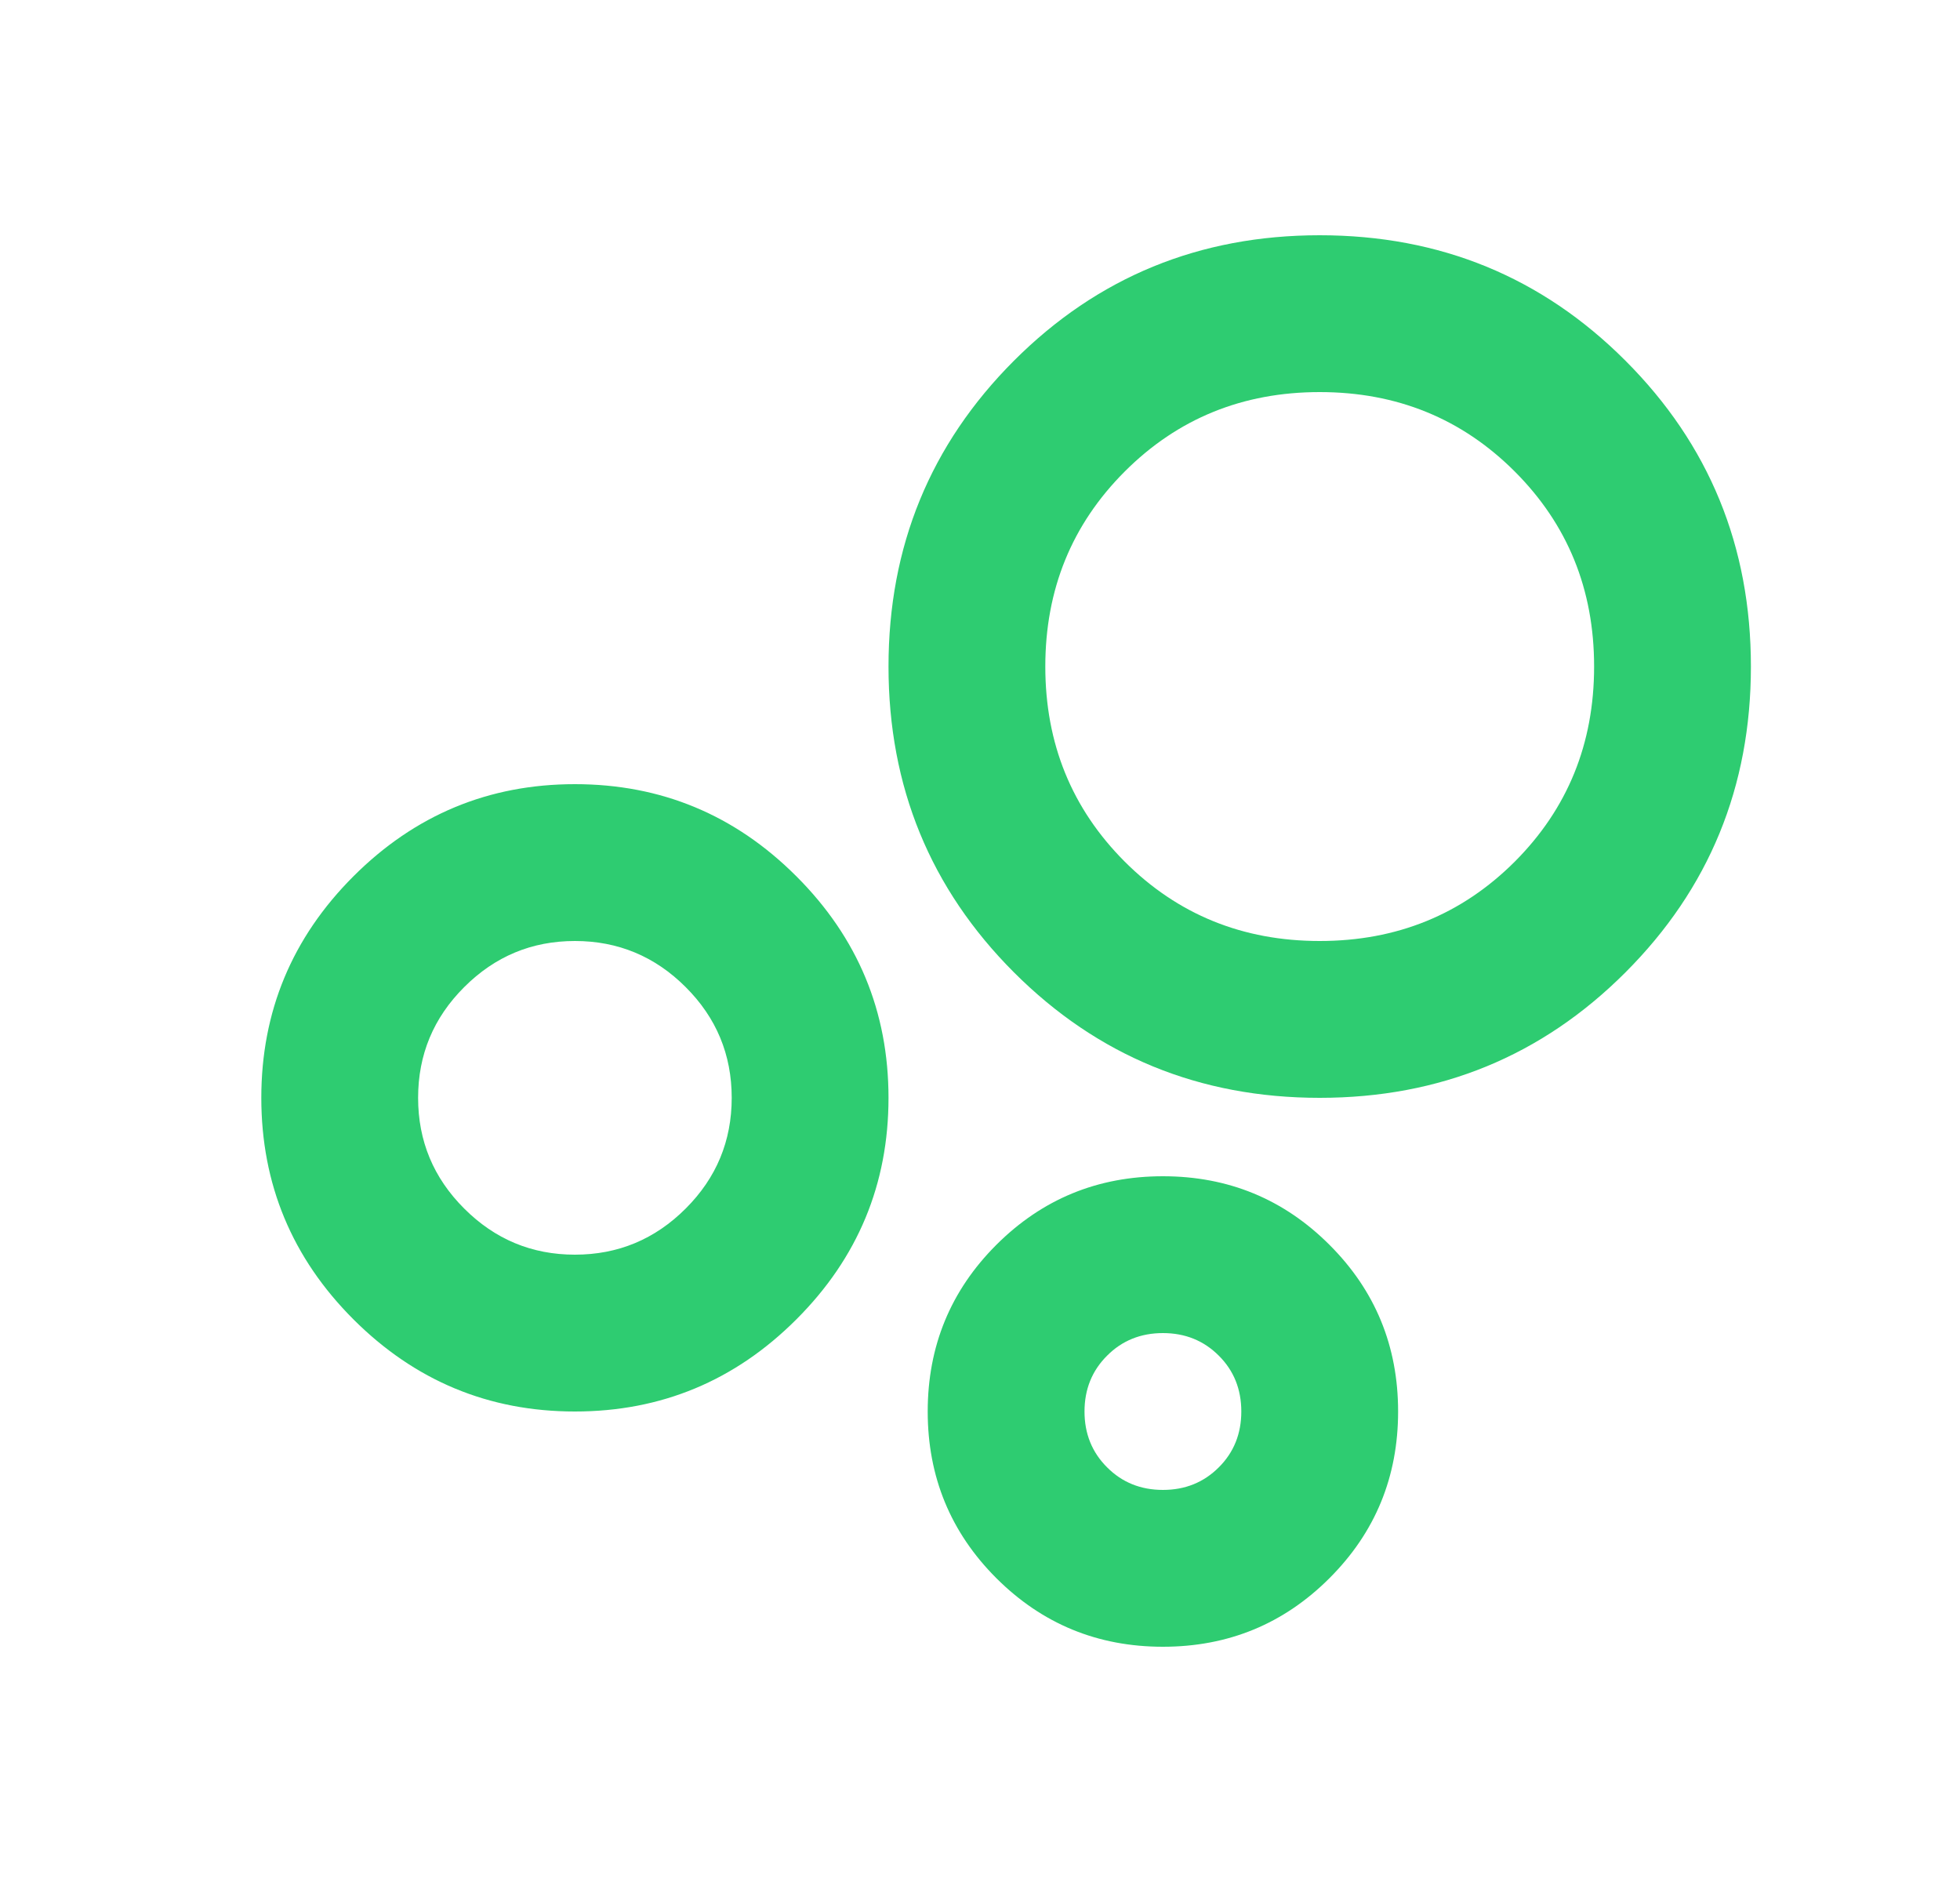 <svg width="25" height="24" viewBox="0 0 25 24" fill="none" xmlns="http://www.w3.org/2000/svg">
<mask id="mask0_601_1354" style="mask-type:alpha" maskUnits="userSpaceOnUse" x="0" y="0" width="25" height="24">
<rect x="0.333" width="24" height="24" fill="#D9D9D9"/>
</mask>
<g mask="url(#mask0_601_1354)">
<path d="M14.833 21C14 21 13.292 20.708 12.708 20.125C12.125 19.542 11.833 18.833 11.833 18C11.833 17.167 12.125 16.458 12.708 15.875C13.292 15.292 14 15 14.833 15C15.667 15 16.375 15.292 16.958 15.875C17.542 16.458 17.833 17.167 17.833 18C17.833 18.833 17.542 19.542 16.958 20.125C16.375 20.708 15.667 21 14.833 21ZM14.833 19C15.117 19 15.354 18.904 15.546 18.712C15.738 18.521 15.833 18.283 15.833 18C15.833 17.717 15.738 17.479 15.546 17.288C15.354 17.096 15.117 17 14.833 17C14.55 17 14.312 17.096 14.121 17.288C13.929 17.479 13.833 17.717 13.833 18C13.833 18.283 13.929 18.521 14.121 18.712C14.312 18.904 14.55 19 14.833 19ZM16.833 14C15.3 14 14 13.467 12.933 12.4C11.867 11.333 11.333 10.033 11.333 8.5C11.333 6.967 11.867 5.667 12.933 4.6C14 3.533 15.3 3 16.833 3C18.367 3 19.667 3.533 20.733 4.6C21.8 5.667 22.333 6.967 22.333 8.5C22.333 10.033 21.8 11.333 20.733 12.4C19.667 13.467 18.367 14 16.833 14ZM16.833 12C17.817 12 18.646 11.662 19.321 10.988C19.996 10.312 20.333 9.483 20.333 8.5C20.333 7.517 19.996 6.688 19.321 6.013C18.646 5.338 17.817 5 16.833 5C15.85 5 15.021 5.338 14.346 6.013C13.671 6.688 13.333 7.517 13.333 8.5C13.333 9.483 13.671 10.312 14.346 10.988C15.021 11.662 15.85 12 16.833 12ZM7.333 18C6.233 18 5.292 17.608 4.508 16.825C3.725 16.042 3.333 15.1 3.333 14C3.333 12.9 3.725 11.958 4.508 11.175C5.292 10.392 6.233 10 7.333 10C8.433 10 9.375 10.392 10.158 11.175C10.942 11.958 11.333 12.9 11.333 14C11.333 15.1 10.942 16.042 10.158 16.825C9.375 17.608 8.433 18 7.333 18ZM7.333 16C7.883 16 8.354 15.804 8.746 15.412C9.138 15.021 9.333 14.55 9.333 14C9.333 13.45 9.138 12.979 8.746 12.588C8.354 12.196 7.883 12 7.333 12C6.783 12 6.313 12.196 5.921 12.588C5.529 12.979 5.333 13.45 5.333 14C5.333 14.55 5.529 15.021 5.921 15.412C6.313 15.804 6.783 16 7.333 16Z" fill="#2ECC71"/>
</g>
</svg>

